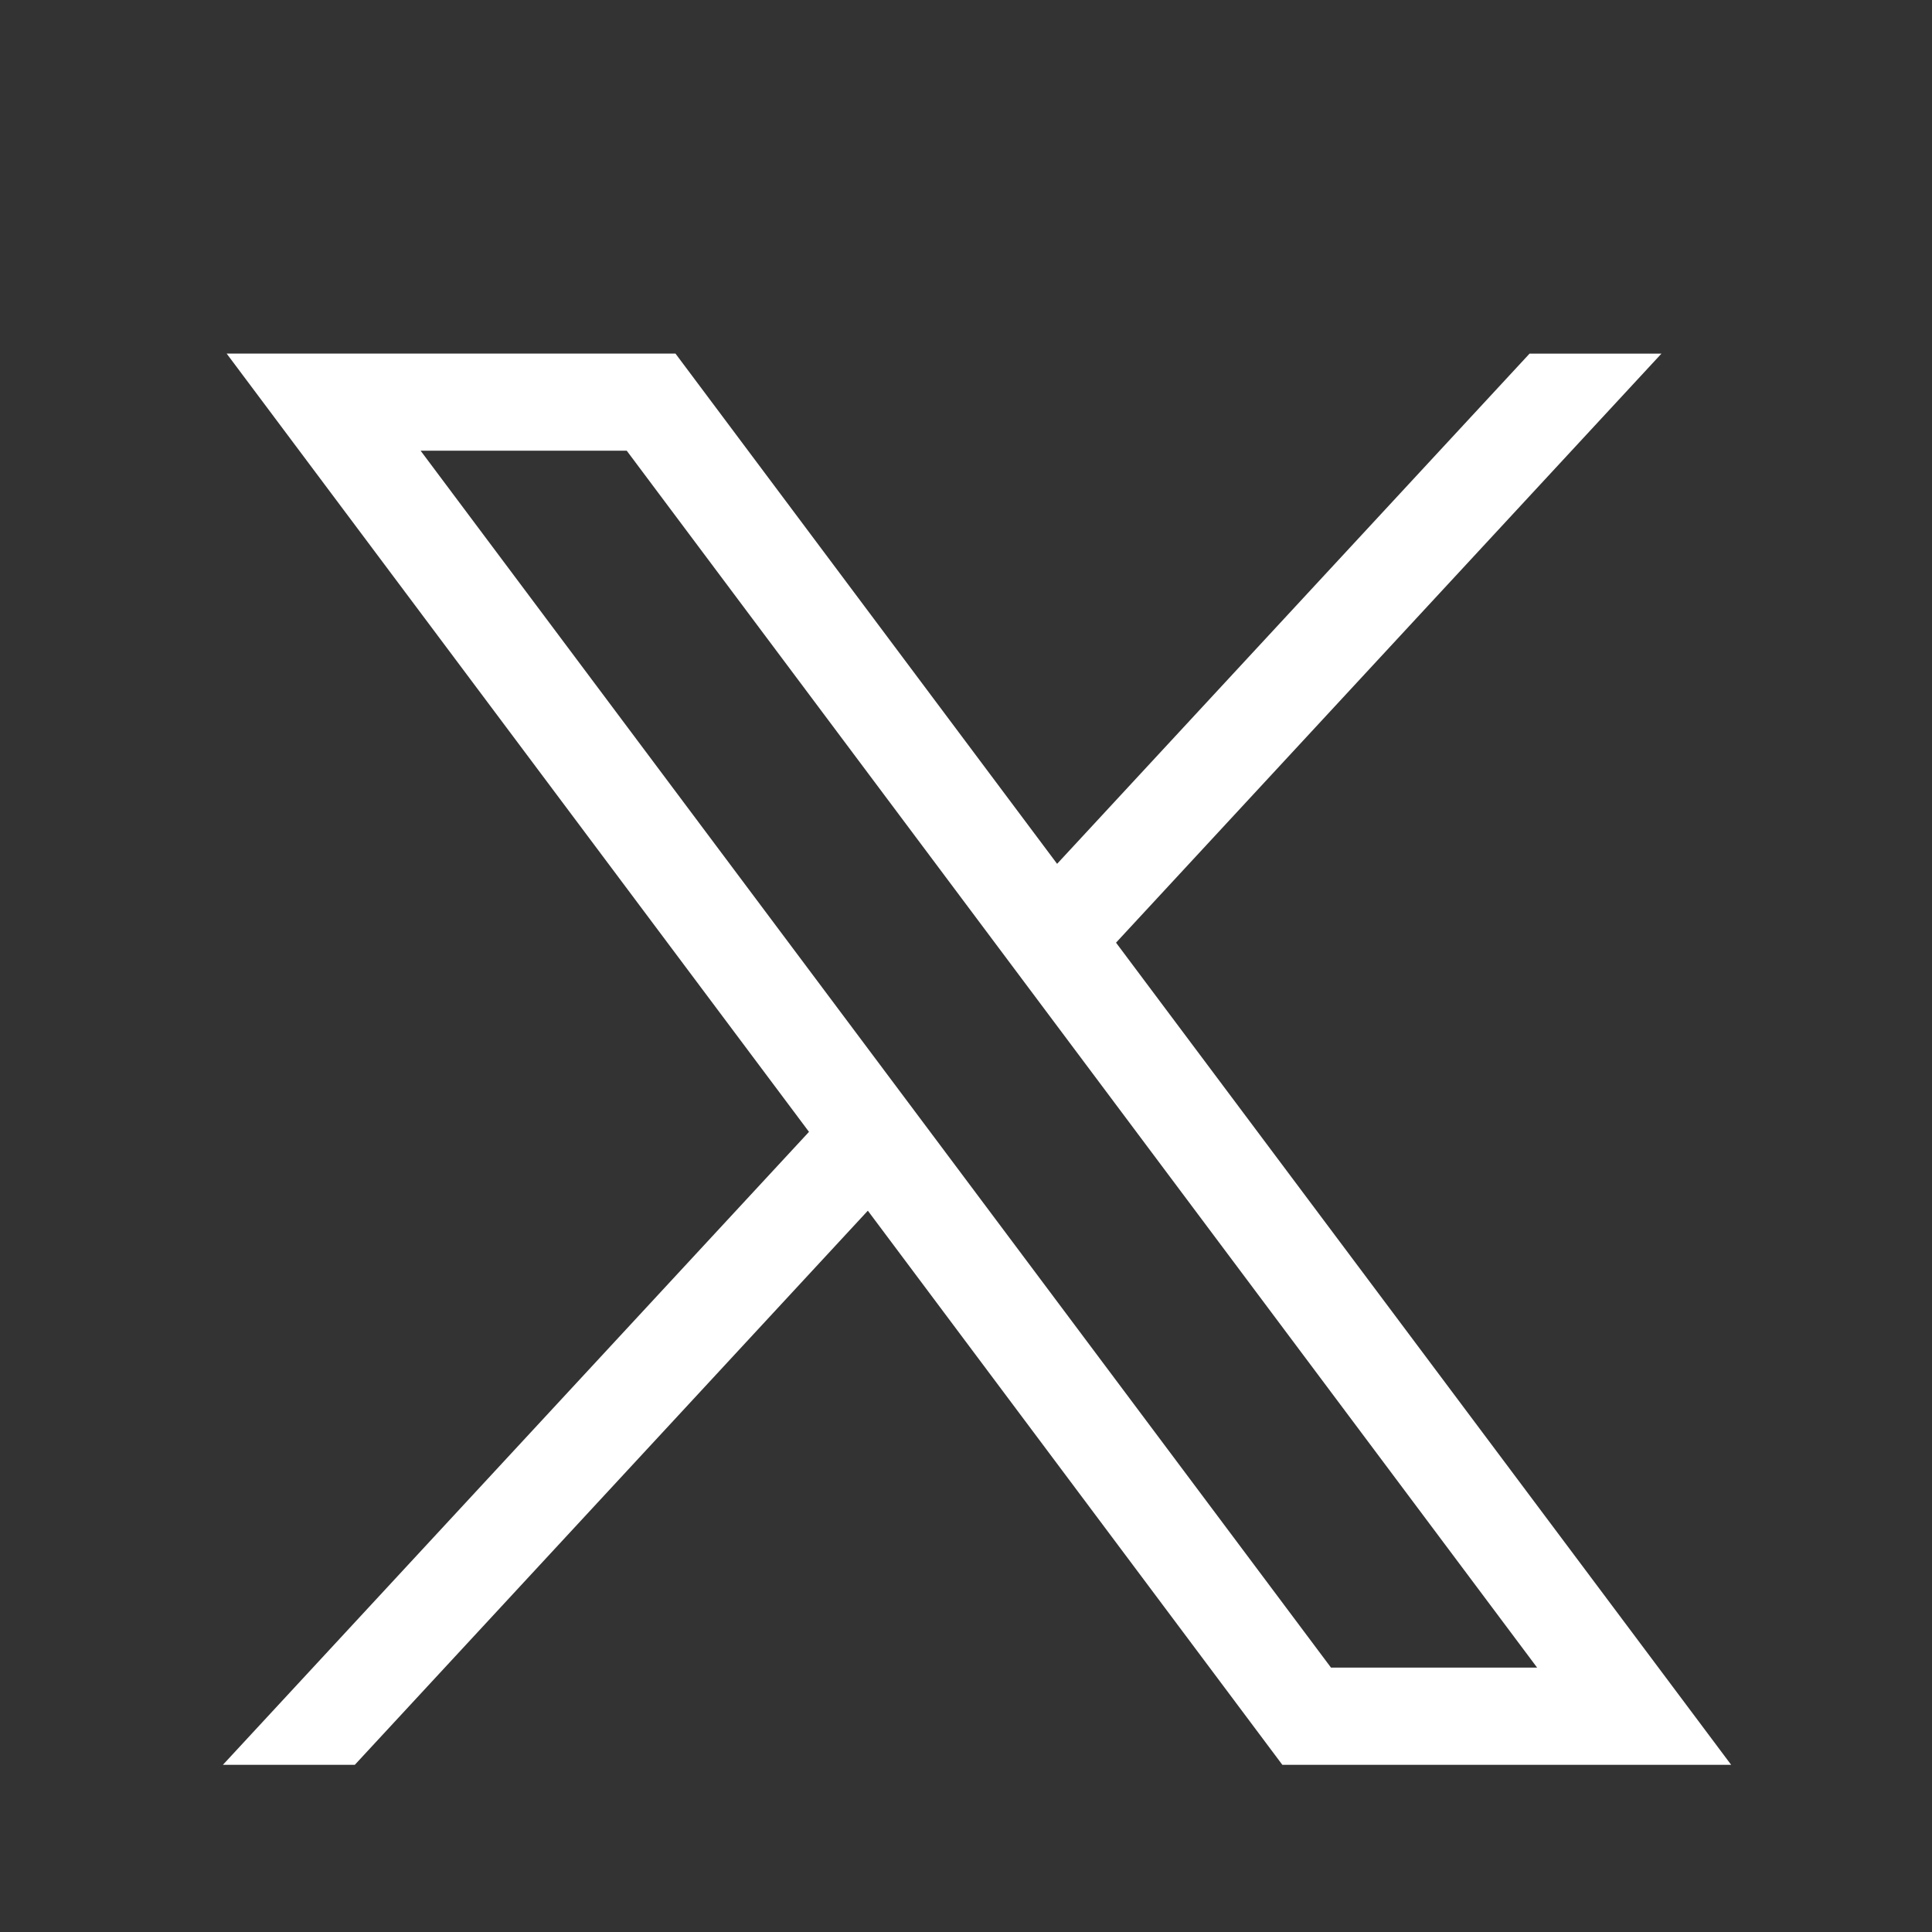 <svg width="26" height="26" viewBox="0 0 26 26" fill="none" xmlns="http://www.w3.org/2000/svg"><rect x="0" y="0" width="26" height="26" fill="#333333" stroke="none"/><path fill-rule="evenodd" clip-rule="evenodd" d="M20.585 4.758l-6.359 6.867L9.09 4.758H3.05l7.837 10.474L3 23.75h1.775l6.904-7.457 5.578 7.457h6.04l-8.278-11.064 7.34-7.927h-1.774zM5.66 6.065h2.774l12.252 16.377h-2.774L5.66 6.065z" fill="#fff"/></svg>